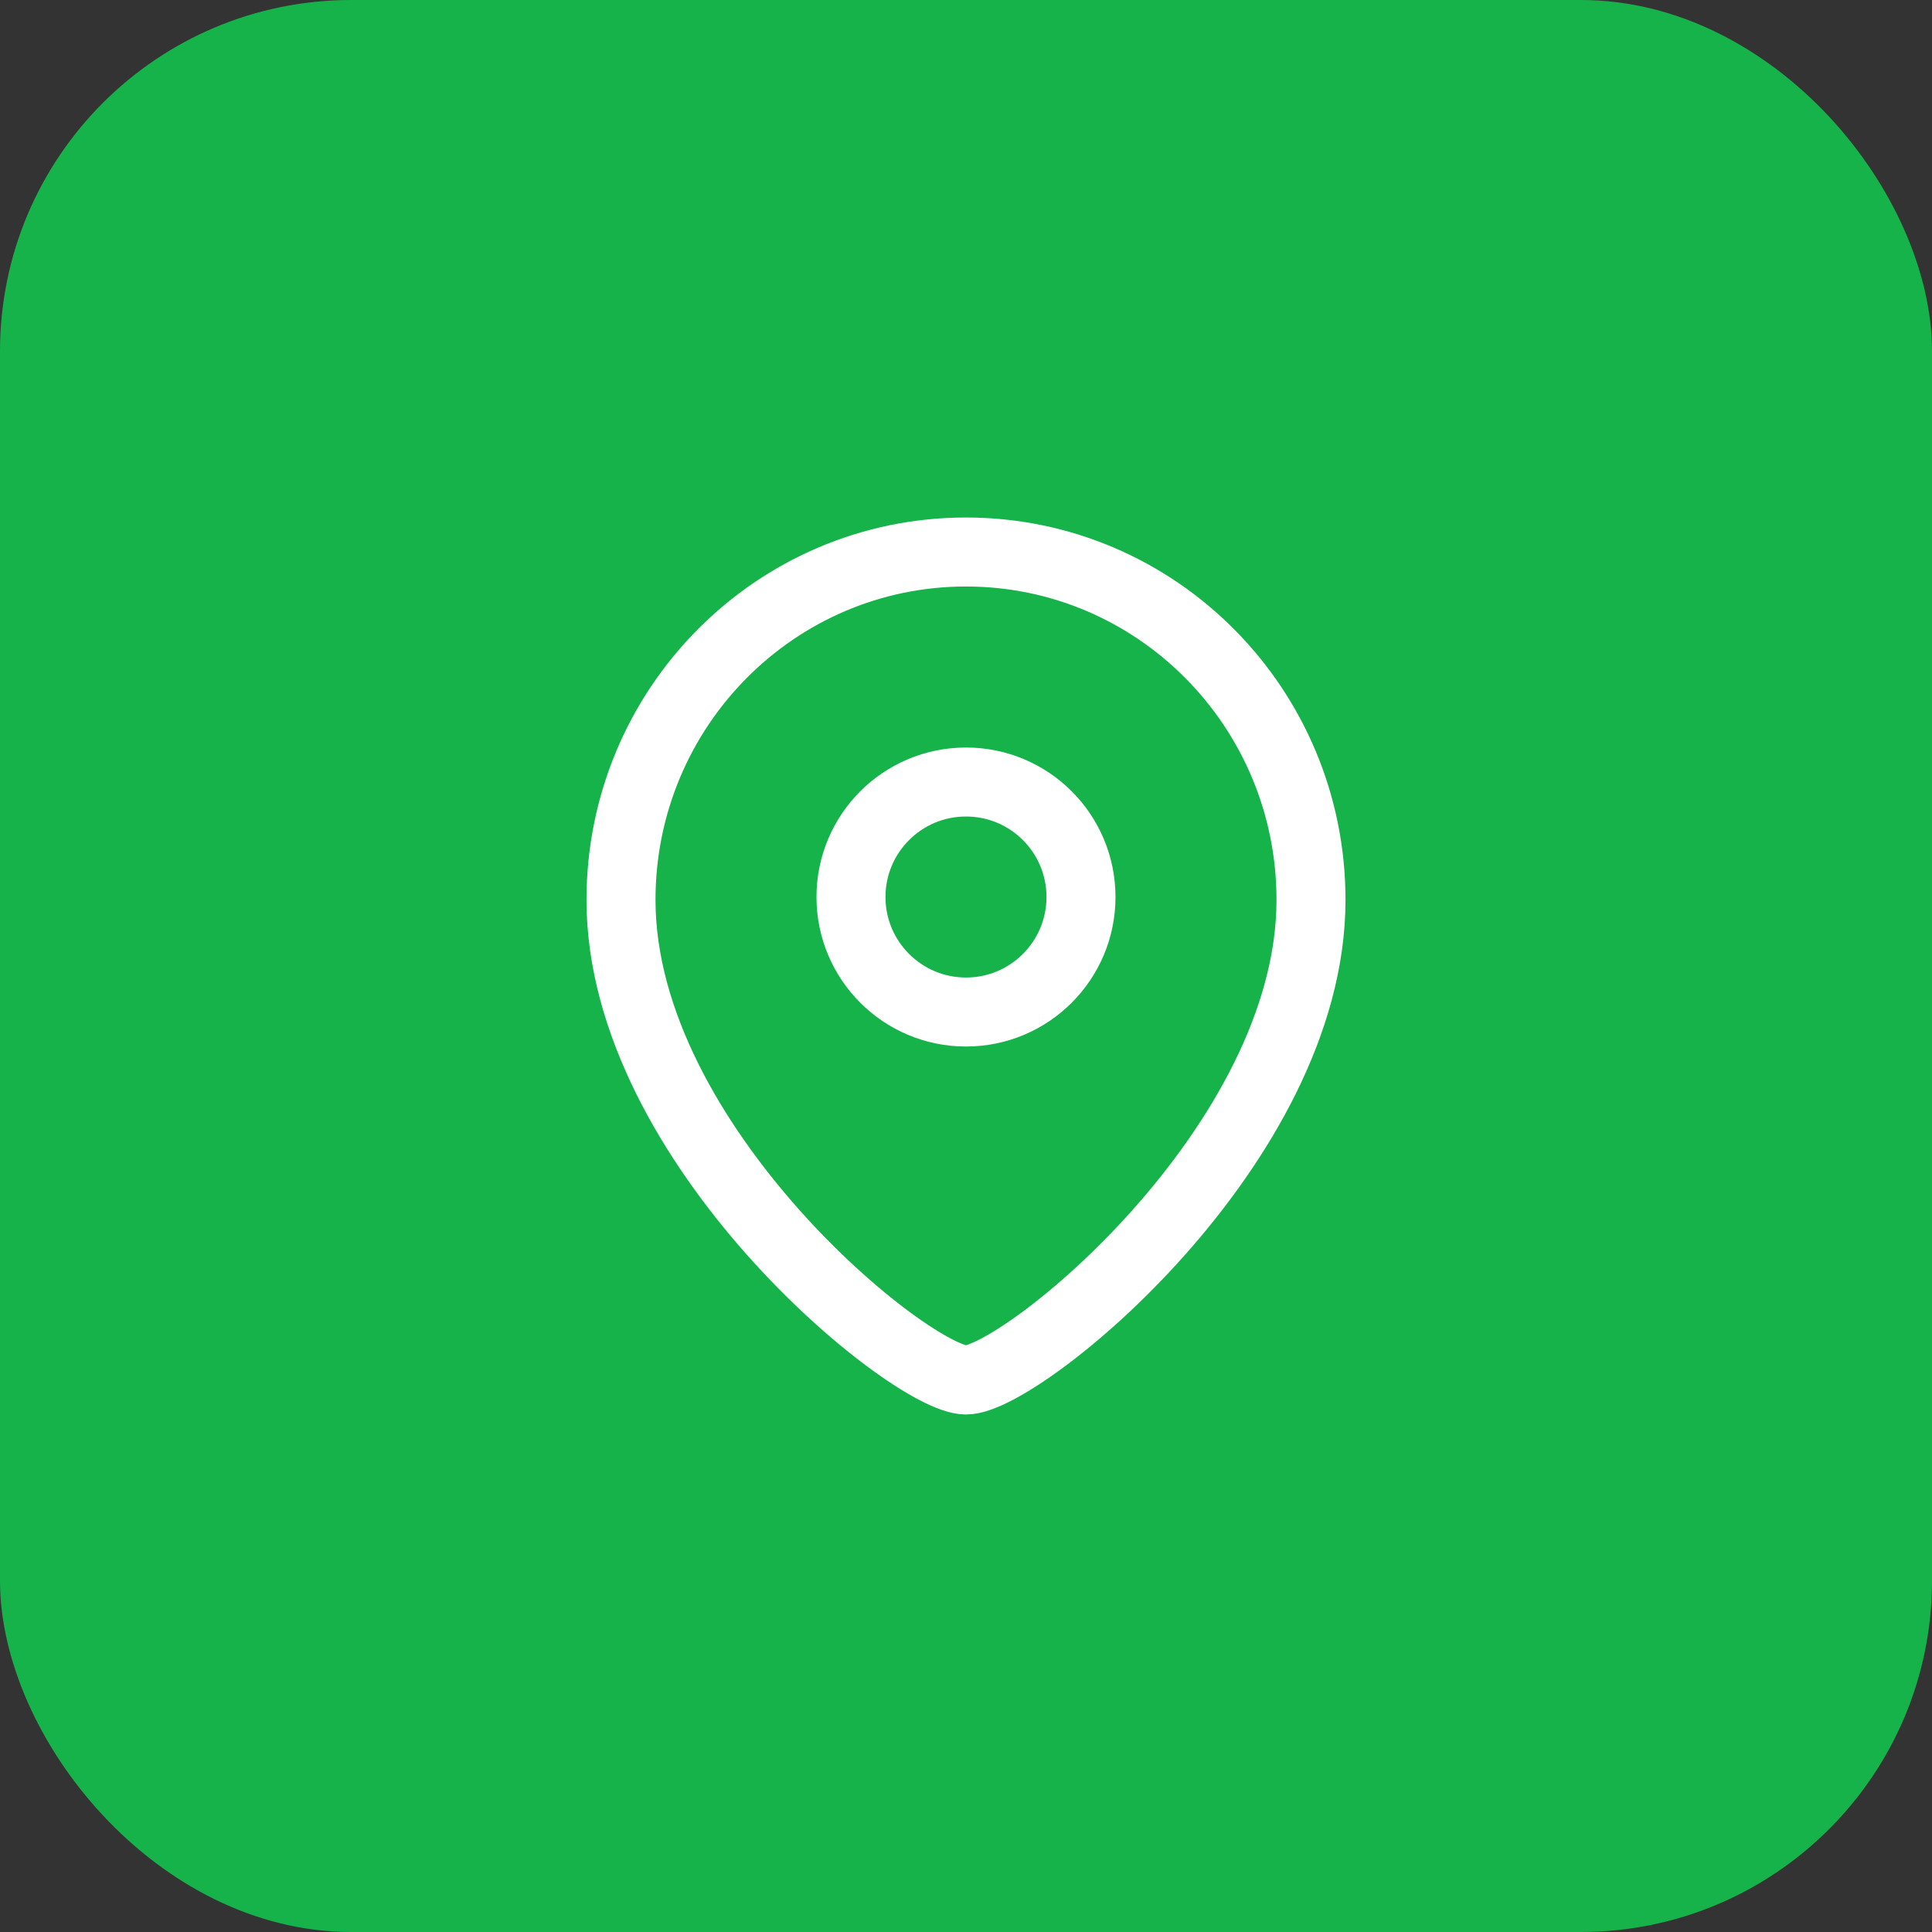 <svg width="56" height="56" viewBox="0 0 56 56" fill="none" xmlns="http://www.w3.org/2000/svg">
<rect x="0" y="0" width="56" height="56" fill="#333333" stroke="none"/>
<rect width="56" height="56" rx="10.182" fill="#16B34B"/>
<path fill-rule="evenodd" clip-rule="evenodd" d="M31.333 26.001C31.333 24.159 29.841 22.667 28 22.667C26.159 22.667 24.666 24.159 24.666 26.001C24.666 27.841 26.159 29.334 28 29.334C29.841 29.334 31.333 27.841 31.333 26.001Z" stroke="white" stroke-width="2" stroke-linecap="round" stroke-linejoin="round"/>
<path fill-rule="evenodd" clip-rule="evenodd" d="M27.999 40C26.401 40 18 33.198 18 26.084C18 20.515 22.476 16 27.999 16C33.523 16 38 20.515 38 26.084C38 33.198 29.597 40 27.999 40Z" stroke="white" stroke-width="2" stroke-linecap="round" stroke-linejoin="round"/>
</svg>
